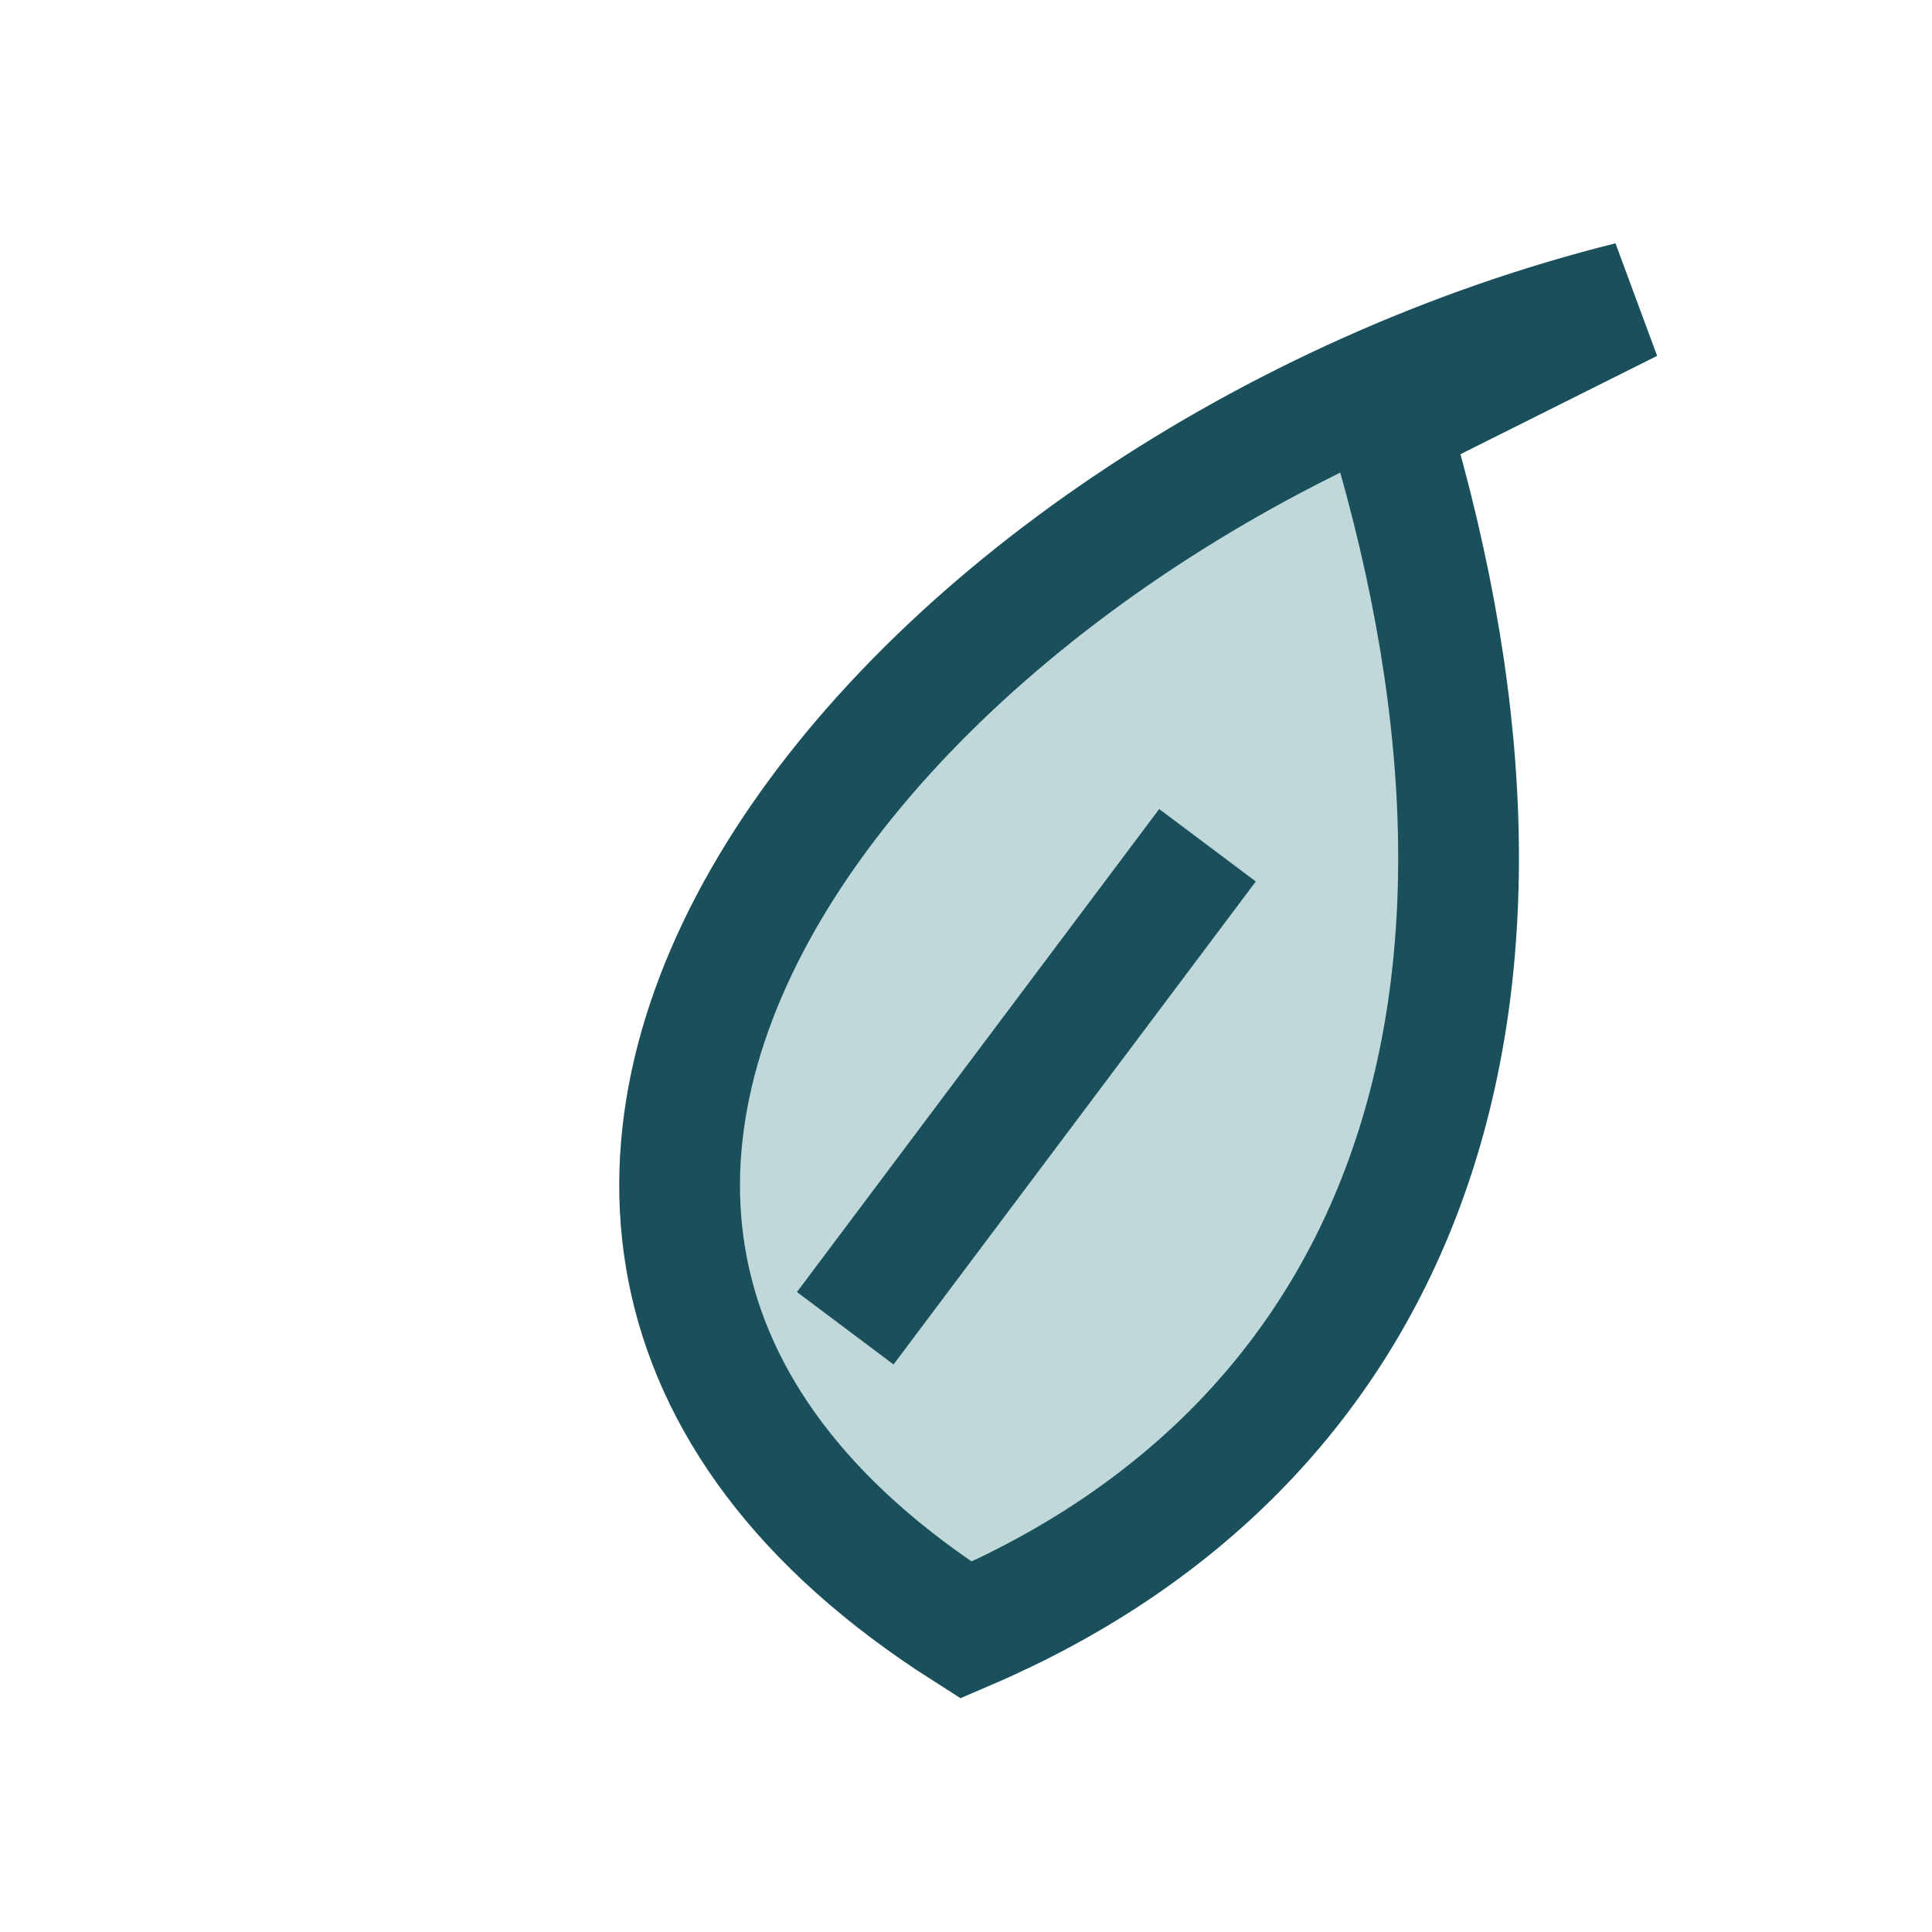 <?xml version="1.0" encoding="UTF-8"?>
<svg xmlns="http://www.w3.org/2000/svg" width="32" height="32" viewBox="0 0 32 32"><path d="M27 5C15 8 5 20 16 27c7-3 10-10 7-20z" fill="#C0D8DA" stroke="#19505B" stroke-width="2"/><path d="M14 22l6-8" stroke="#19505B" stroke-width="2"/></svg>